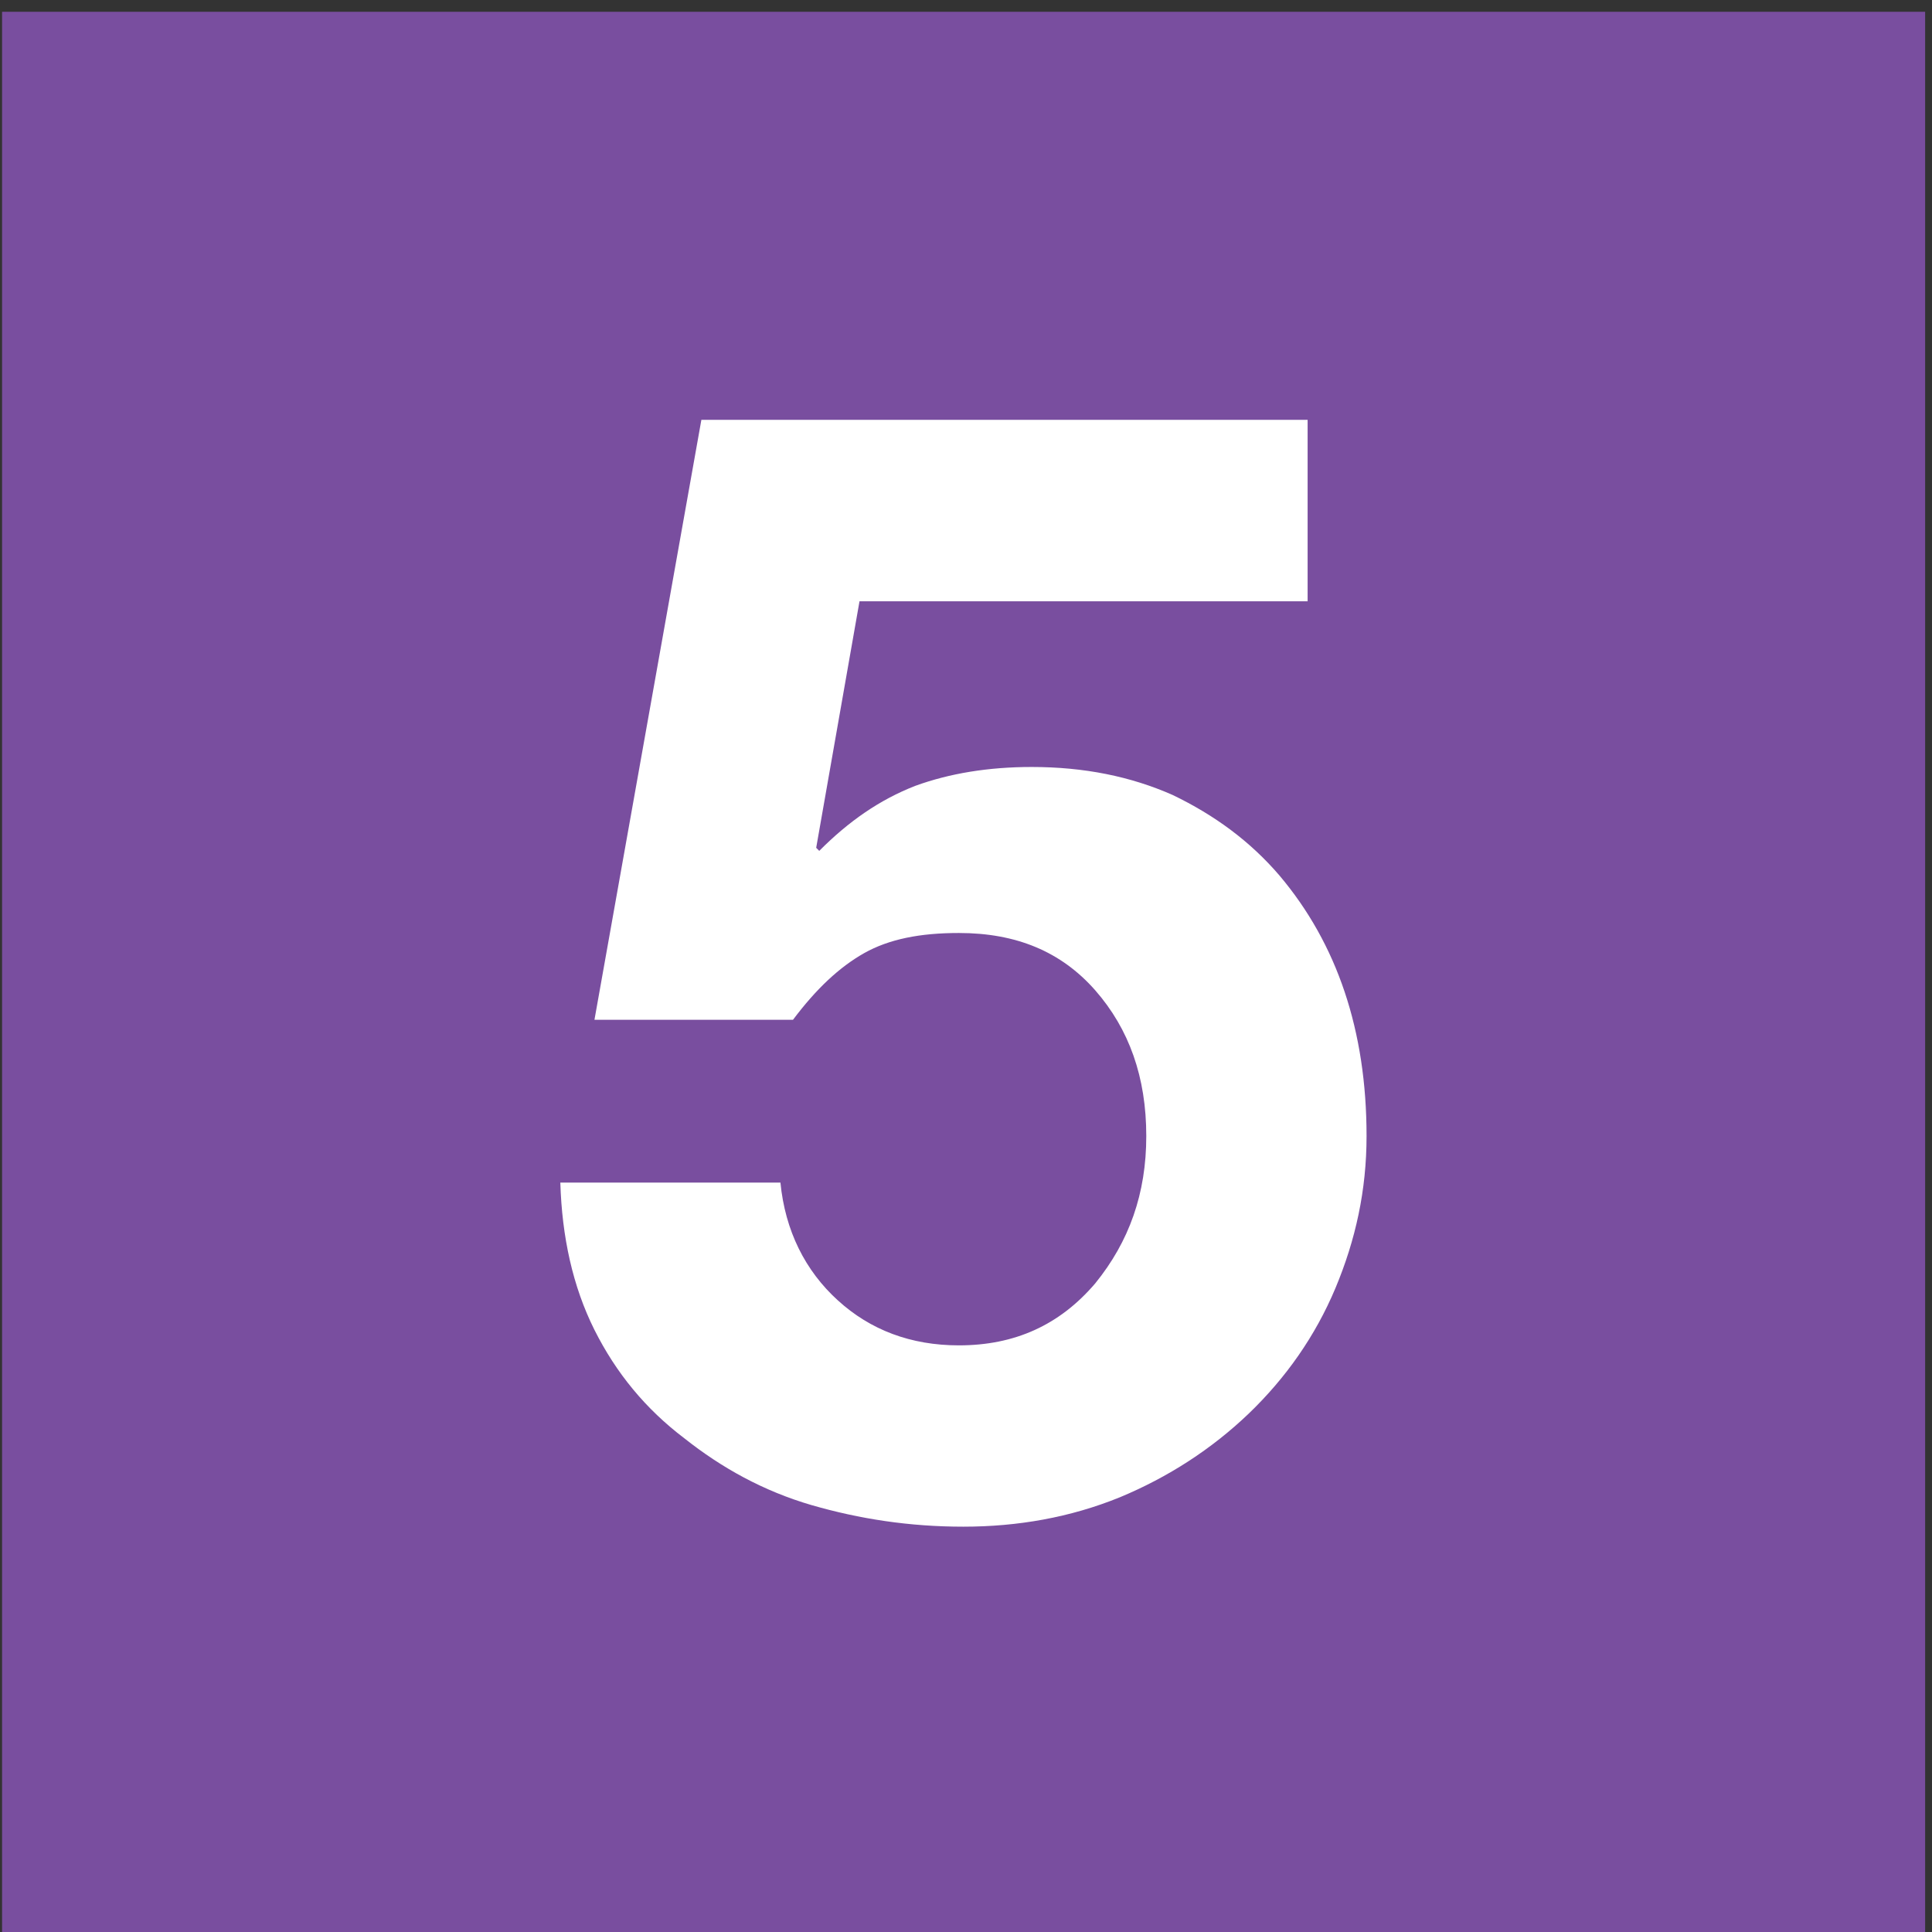 <?xml version="1.0" encoding="UTF-8" standalone="no"?>
<!DOCTYPE svg PUBLIC "-//W3C//DTD SVG 1.1//EN" "http://www.w3.org/Graphics/SVG/1.1/DTD/svg11.dtd">
<svg width="100%" height="100%" viewBox="0 0 32 32" version="1.1" xmlns="http://www.w3.org/2000/svg" xmlns:xlink="http://www.w3.org/1999/xlink" xml:space="preserve" xmlns:serif="http://www.serif.com/" style="fill-rule:evenodd;clip-rule:evenodd;stroke-linejoin:round;stroke-miterlimit:2;">
    <rect x="0" y="0" width="32" height="32" fill="#333333" stroke="none"/>
    <g transform="matrix(2.667,0,0,2.667,-274.248,-1525.47)">
        <rect x="102.843" y="572.053" width="11.943" height="11.943" style="fill:rgb(121,78,159);"/>
    </g>
    <g transform="matrix(2.667,0,0,2.667,-274.248,-1525.47)">
        <path d="M110.951,574.587L107.186,574.587L106.522,578.313L107.755,578.313C107.899,578.121 108.043,577.986 108.197,577.899C108.352,577.812 108.544,577.774 108.785,577.774C109.141,577.774 109.42,577.889 109.632,578.13C109.843,578.371 109.949,578.67 109.949,579.035C109.949,579.392 109.843,579.69 109.632,579.95C109.41,580.21 109.131,580.335 108.785,580.335C108.486,580.335 108.235,580.239 108.034,580.056C107.831,579.872 107.706,579.623 107.677,579.324L106.31,579.324C106.32,579.661 106.387,579.969 106.522,580.239C106.657,580.508 106.84,580.73 107.08,580.912C107.312,581.096 107.572,581.24 107.87,581.327C108.168,581.413 108.477,581.461 108.813,581.461C109.15,581.461 109.477,581.404 109.786,581.278C110.084,581.154 110.354,580.98 110.585,580.759C110.816,580.537 110.999,580.277 111.124,579.979C111.249,579.68 111.317,579.372 111.317,579.035C111.317,578.38 111.134,577.841 110.777,577.418C110.595,577.205 110.373,577.042 110.113,576.917C109.853,576.802 109.564,576.743 109.237,576.743C108.968,576.743 108.727,576.783 108.515,576.86C108.294,576.946 108.101,577.08 107.918,577.264L107.899,577.245L108.168,575.714L110.951,575.714L110.951,574.587Z" style="fill:white;fill-rule:nonzero;"/>
    </g>
</svg>
